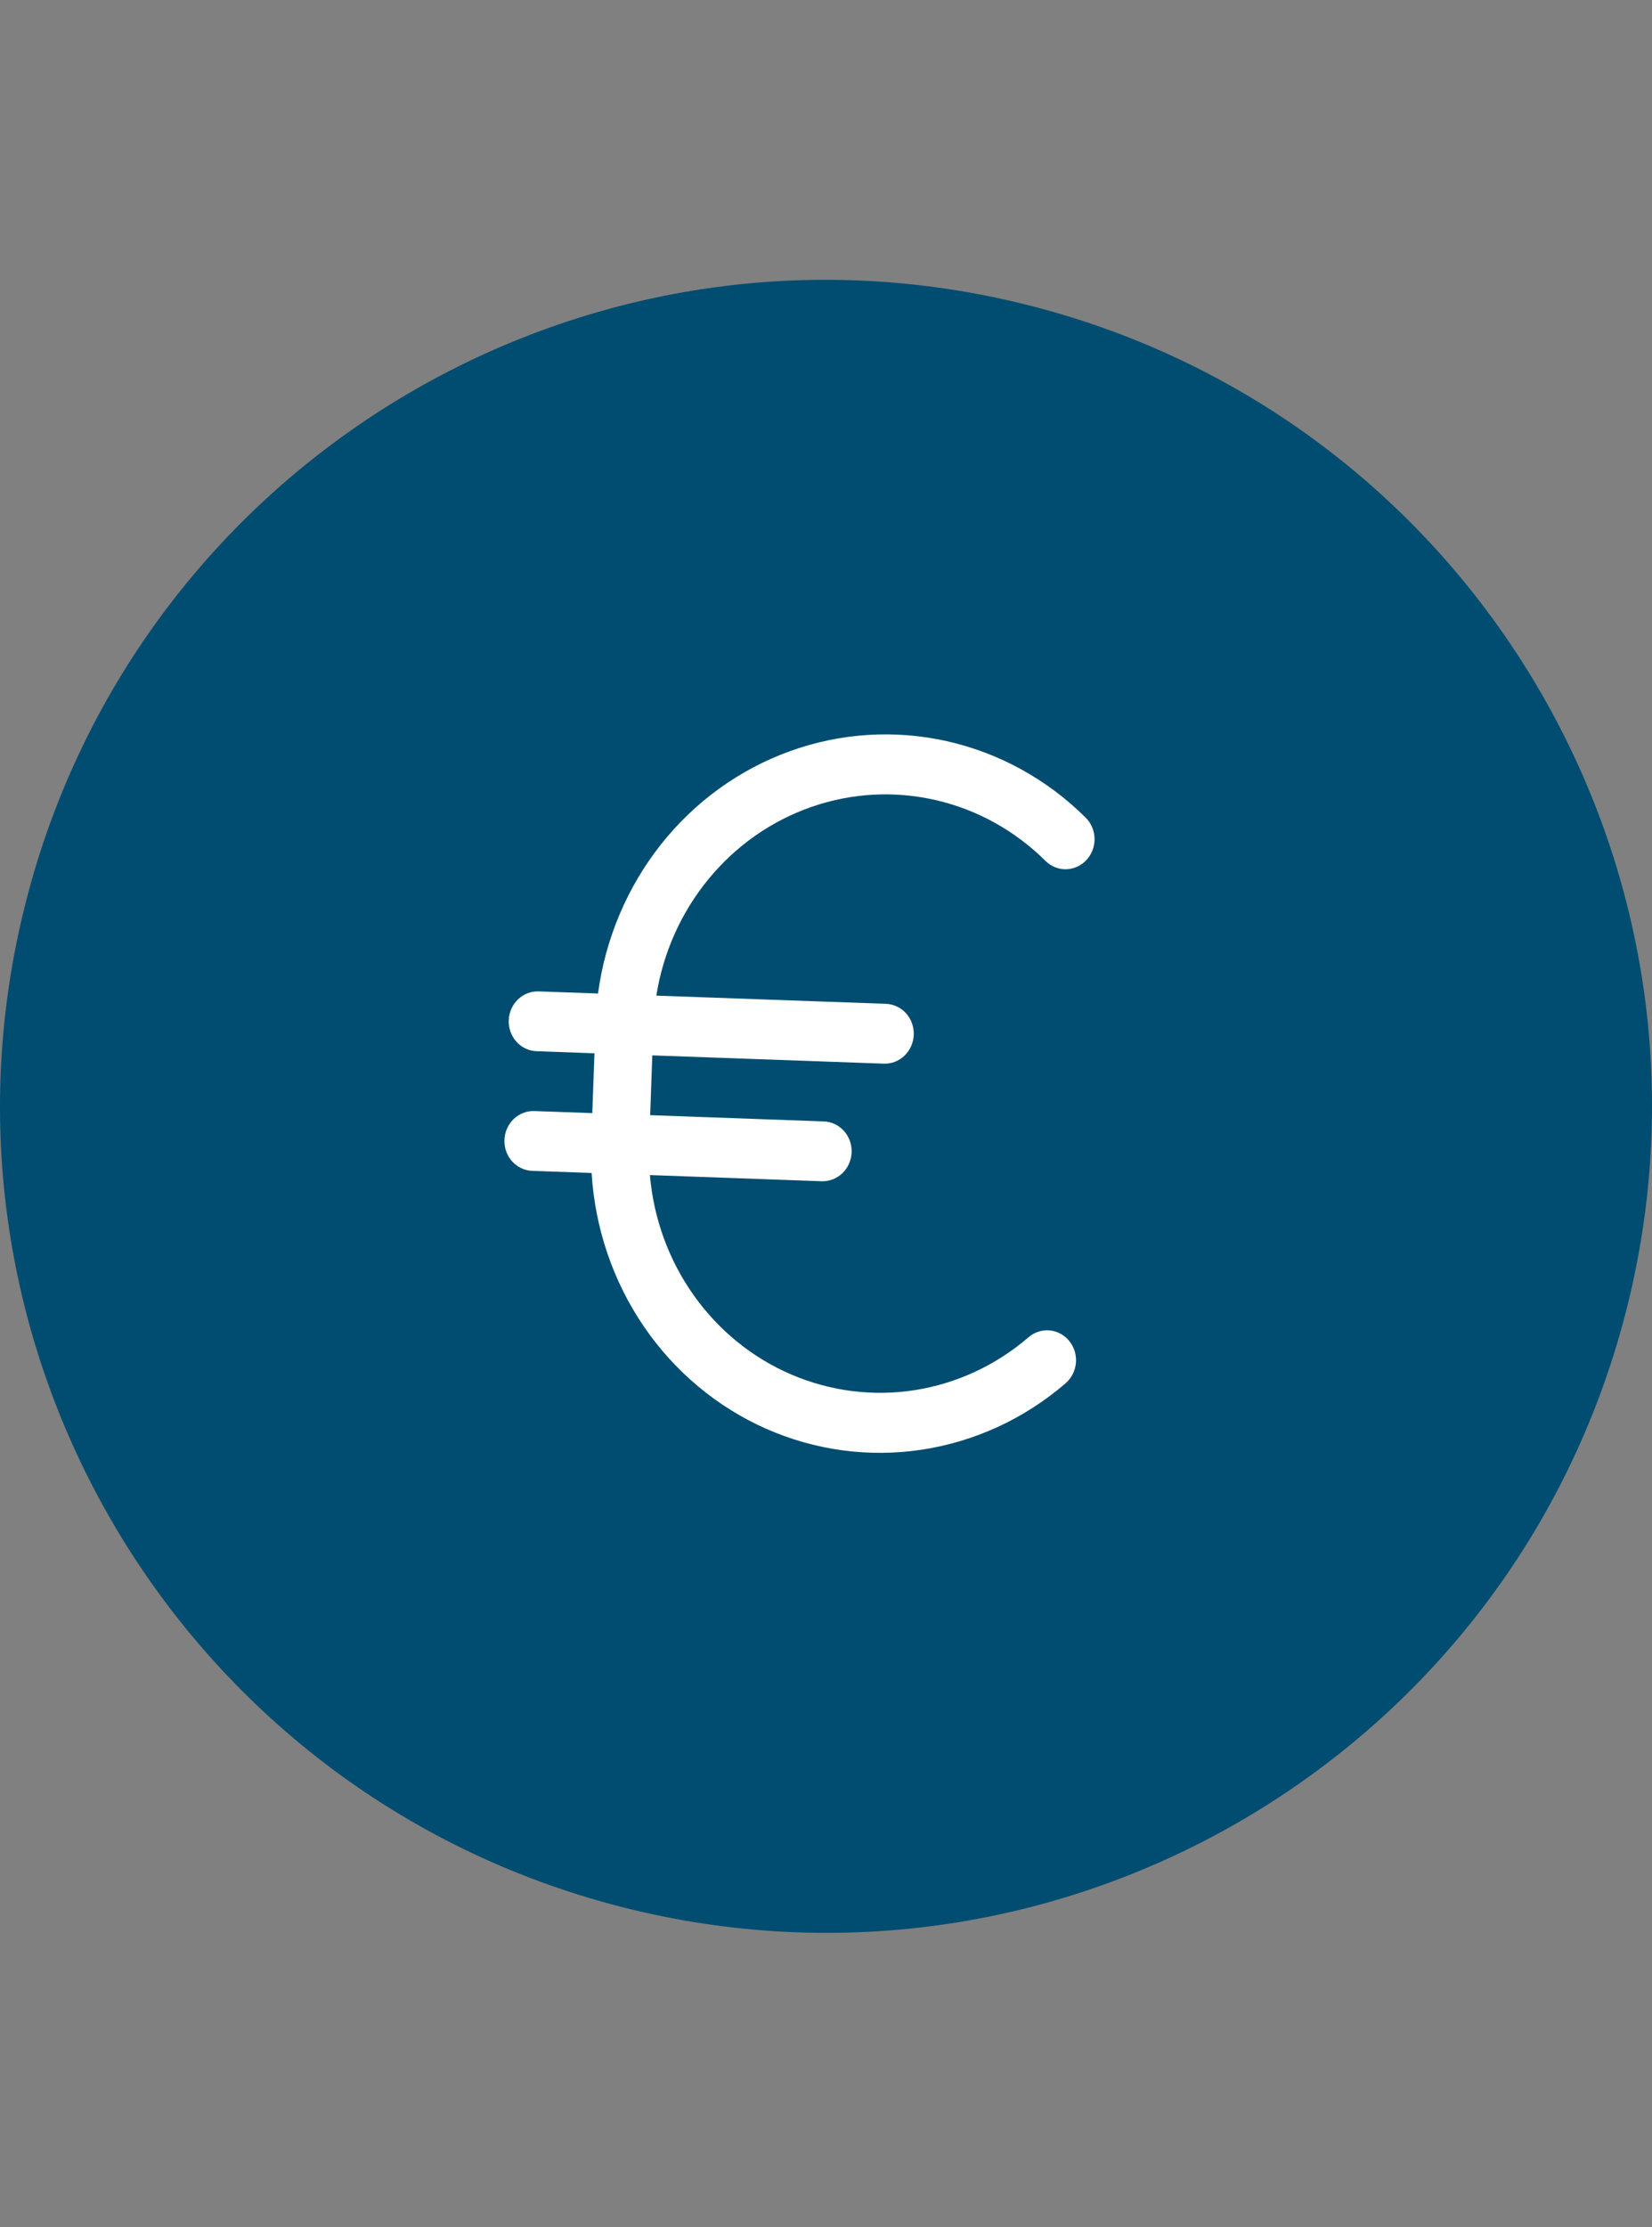 <svg width="72" height="97" viewBox="0 0 72 97" fill="none" xmlns="http://www.w3.org/2000/svg">
<rect x="0" y="0" width="72" height="97" fill="#808080" stroke="none"/>
<path d="M27.045 83.047C46.298 87.993 65.914 76.394 70.861 57.142C75.805 37.888 64.206 18.273 44.954 13.328C25.702 8.382 6.085 19.981 1.14 39.233C-3.805 58.486 7.793 78.102 27.045 83.047Z" fill="#004D71"/>
<path d="M46.607 58.414C46.713 58.545 46.791 58.697 46.841 58.861C46.89 59.024 46.908 59.196 46.893 59.367C46.876 59.538 46.828 59.702 46.751 59.855C46.673 60.005 46.57 60.141 46.442 60.25C44.65 61.794 42.481 62.793 40.175 63.142C37.87 63.491 35.517 63.172 33.379 62.225C31.24 61.276 29.398 59.735 28.057 57.77C26.718 55.805 25.93 53.492 25.785 51.091L23.2 50.997C22.865 50.987 22.55 50.837 22.32 50.584C22.093 50.333 21.972 49.996 21.985 49.651C21.997 49.305 22.142 48.977 22.387 48.742C22.631 48.506 22.959 48.38 23.292 48.393L25.814 48.482L25.909 45.877L23.386 45.786C23.051 45.775 22.735 45.625 22.509 45.374C22.281 45.121 22.16 44.783 22.173 44.439C22.185 44.093 22.328 43.767 22.575 43.53C22.819 43.294 23.145 43.168 23.48 43.181L26.064 43.273C26.383 40.89 27.333 38.64 28.81 36.776C30.286 34.913 32.234 33.508 34.435 32.716C36.633 31.922 39.002 31.774 41.277 32.284C43.551 32.797 45.642 33.949 47.318 35.614C47.56 35.853 47.698 36.182 47.704 36.529C47.712 36.876 47.583 37.209 47.351 37.459C47.119 37.709 46.8 37.853 46.465 37.861C46.129 37.867 45.806 37.736 45.566 37.497C44.24 36.182 42.591 35.266 40.795 34.852C38.999 34.436 37.129 34.536 35.382 35.14C33.635 35.744 32.08 36.829 30.887 38.28C29.692 39.728 28.904 41.486 28.605 43.365L38.609 43.722C38.944 43.734 39.26 43.884 39.489 44.135C39.716 44.388 39.837 44.726 39.825 45.07C39.812 45.416 39.667 45.742 39.422 45.979C39.178 46.215 38.851 46.341 38.518 46.328L28.429 45.968L28.337 48.572L35.901 48.844C36.236 48.856 36.551 49.004 36.781 49.257C37.008 49.51 37.129 49.846 37.117 50.192C37.104 50.538 36.959 50.864 36.714 51.101C36.469 51.335 36.142 51.461 35.809 51.45L28.325 51.181C28.487 53.077 29.148 54.886 30.236 56.418C31.323 57.95 32.796 59.145 34.495 59.871C36.194 60.598 38.054 60.833 39.875 60.547C41.694 60.262 43.406 59.466 44.823 58.249C44.95 58.137 45.097 58.053 45.258 58.002C45.416 57.95 45.584 57.931 45.748 57.947C45.914 57.962 46.076 58.011 46.222 58.092C46.371 58.172 46.501 58.282 46.607 58.414Z" fill="white"/>
</svg>
